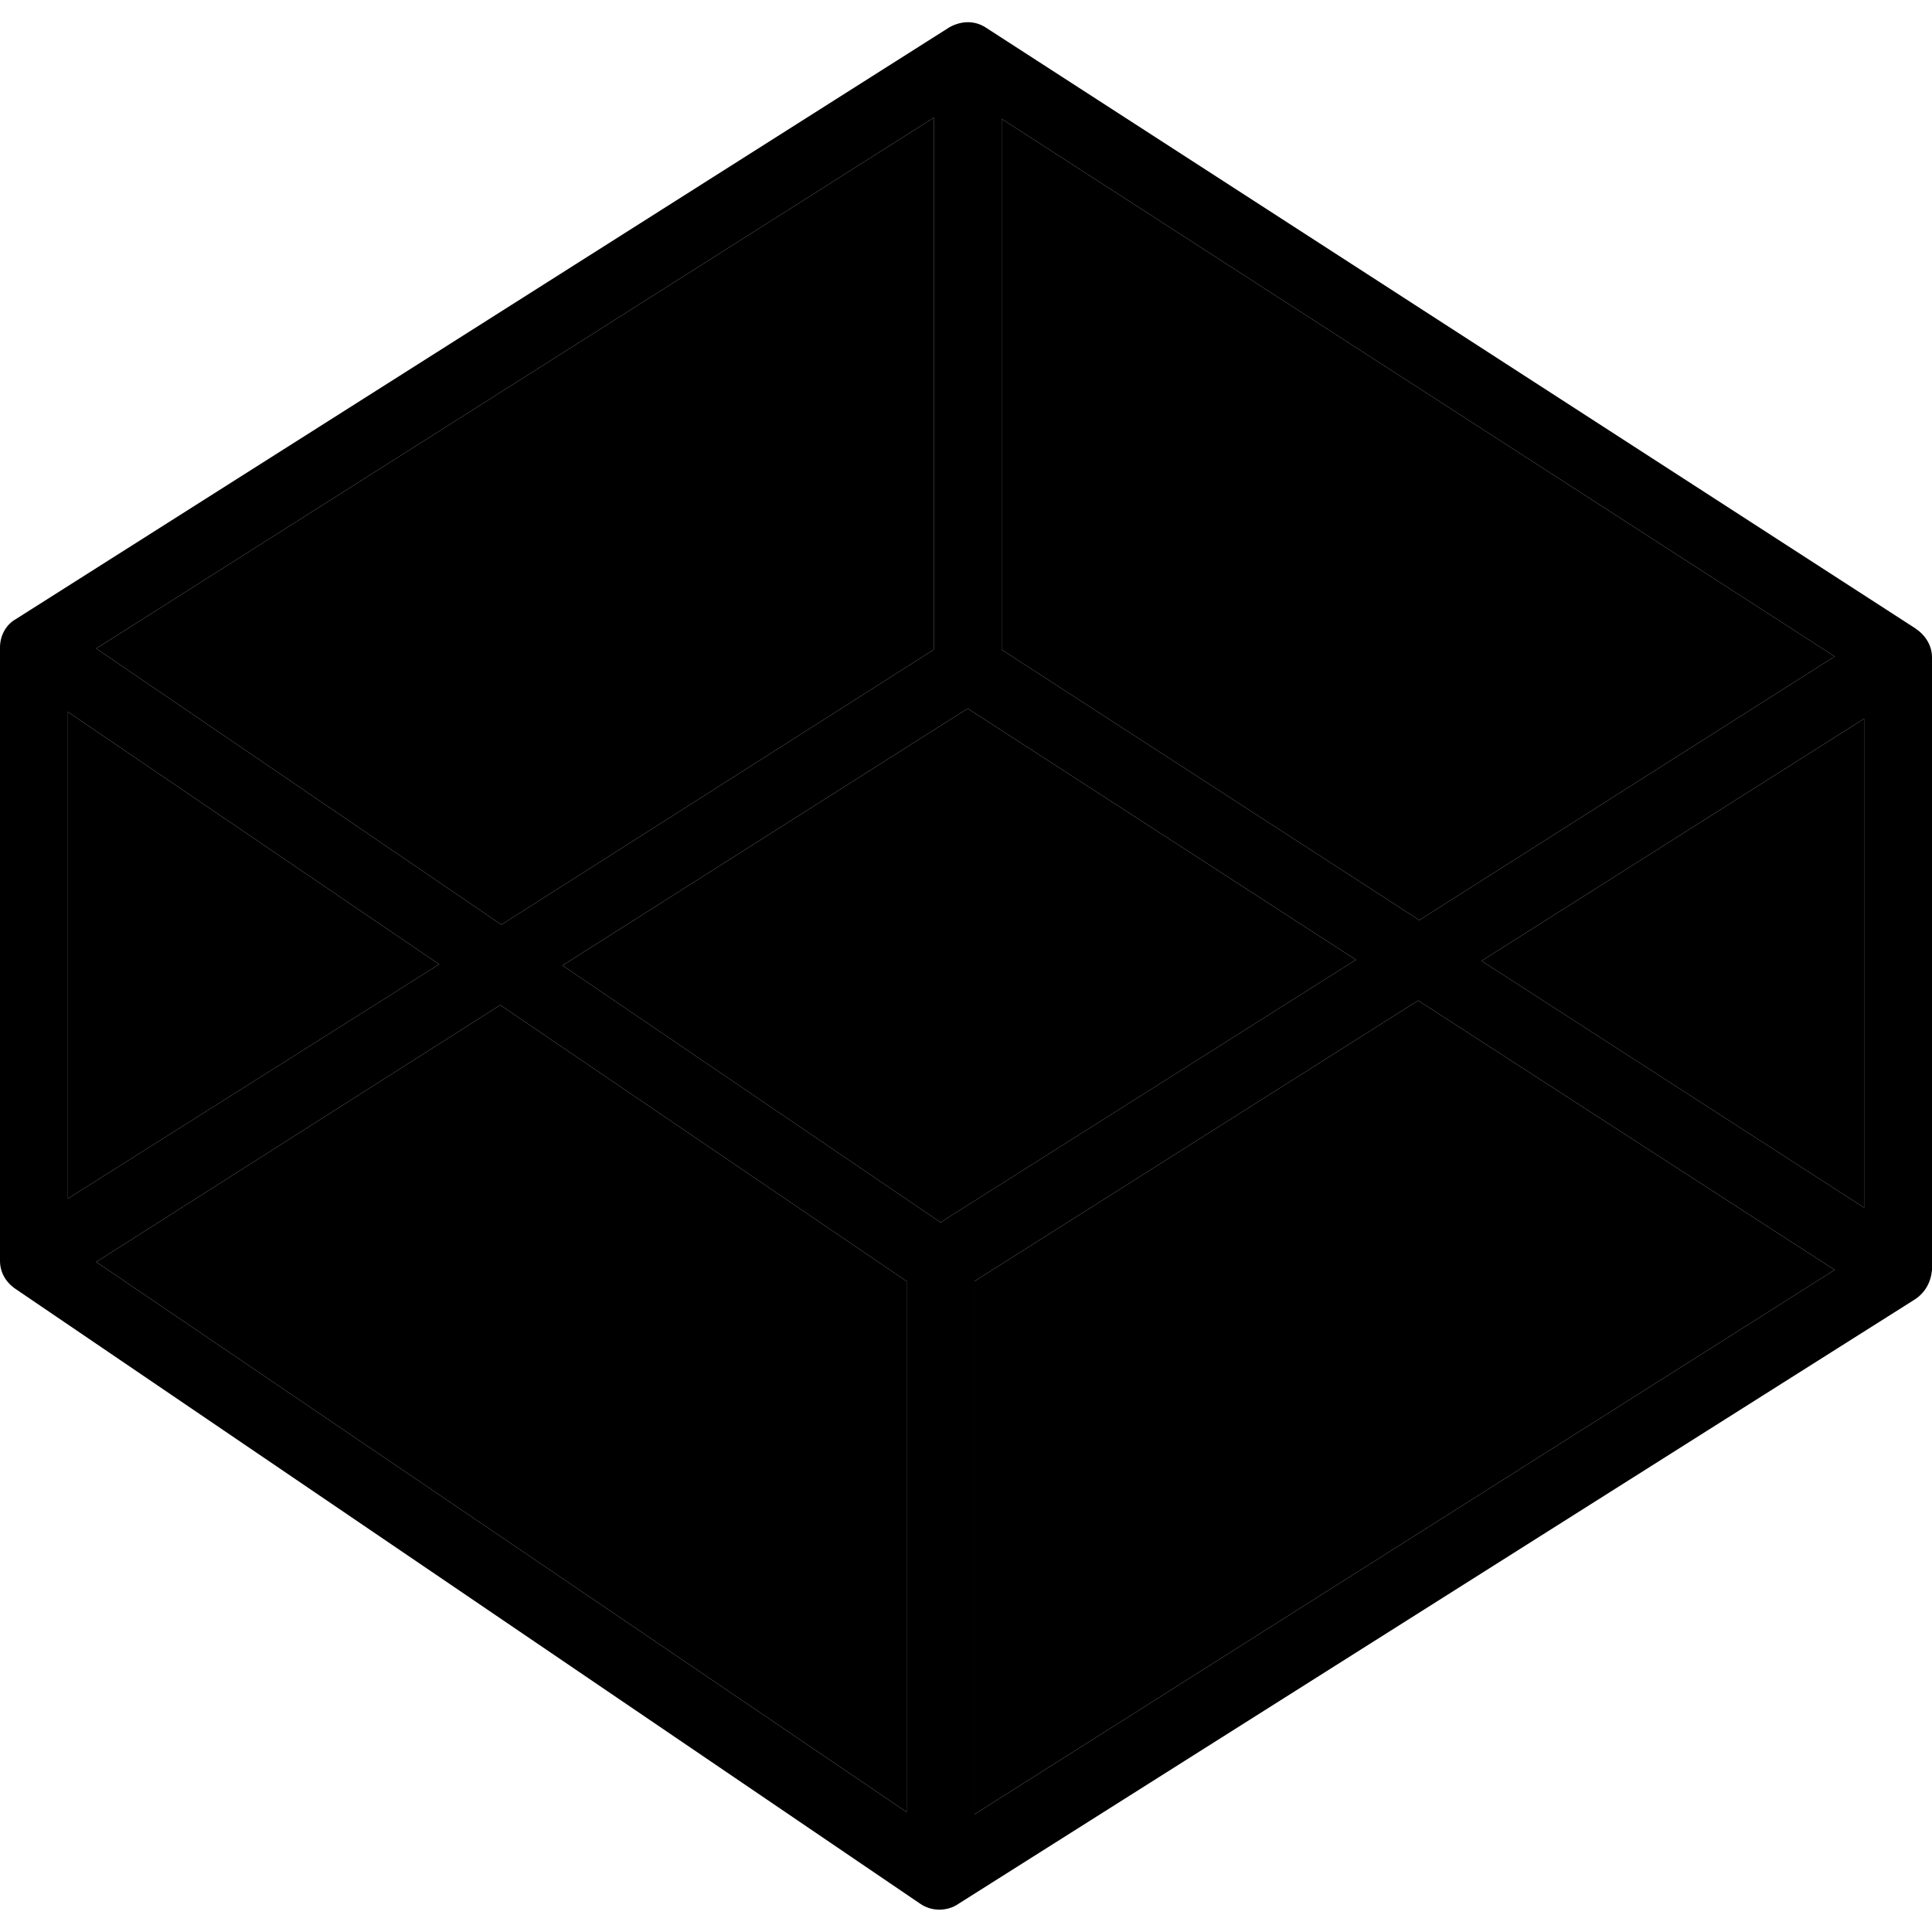 <svg clip-rule="evenodd" fill-rule="evenodd" height="512" image-rendering="optimizeQuality" shape-rendering="geometricPrecision" text-rendering="geometricPrecision" viewBox="0 0 1707 1707" width="512" xmlns="http://www.w3.org/2000/svg"><g id="Layer_x0020_1"><path d="m14 1139c-9-6-14-15-14-25v-542c0-10 5-20 14-25l825-523c11-6 23-6 33 1l820 530c9 6 15 15 15 26v541c-1 11-6 20-15 26l-845 534c-10 7-24 7-34 0zm811-565v-470l-740 469 358 244zm60-469v469l369 239 367-233zm-84 1496v-469l-359-244-357 227zm60-469v471l760-481-368-238zm786-497-338 214 338 218zm-1259 217-328-223v430zm810-4-343-222-358 227 334 227z" fill-rule="nonzero"/><path d="m497 853 334 227 367-232-343-222z" fill="hsl(283, 85.0%, 54.6%)"/><g fill="hsl(269, 90.0%, 57.6%)"><path d="m885 574 369 239 367-233-736-475z"/><path d="m443 817 382-243v-470l-740 469z"/><path d="m388 852-328-223v430z"/></g><path d="m442 888-357 227 716 486v-469z" fill="hsl(283, 85.0%, 54.6%)"/><path d="m861 1132v471l760-481-368-238z" fill="hsl(283, 85.0%, 54.6%)"/><path d="m1309 849 338 218v-432z" fill="hsl(269, 90.0%, 57.6%)"/></g></svg>